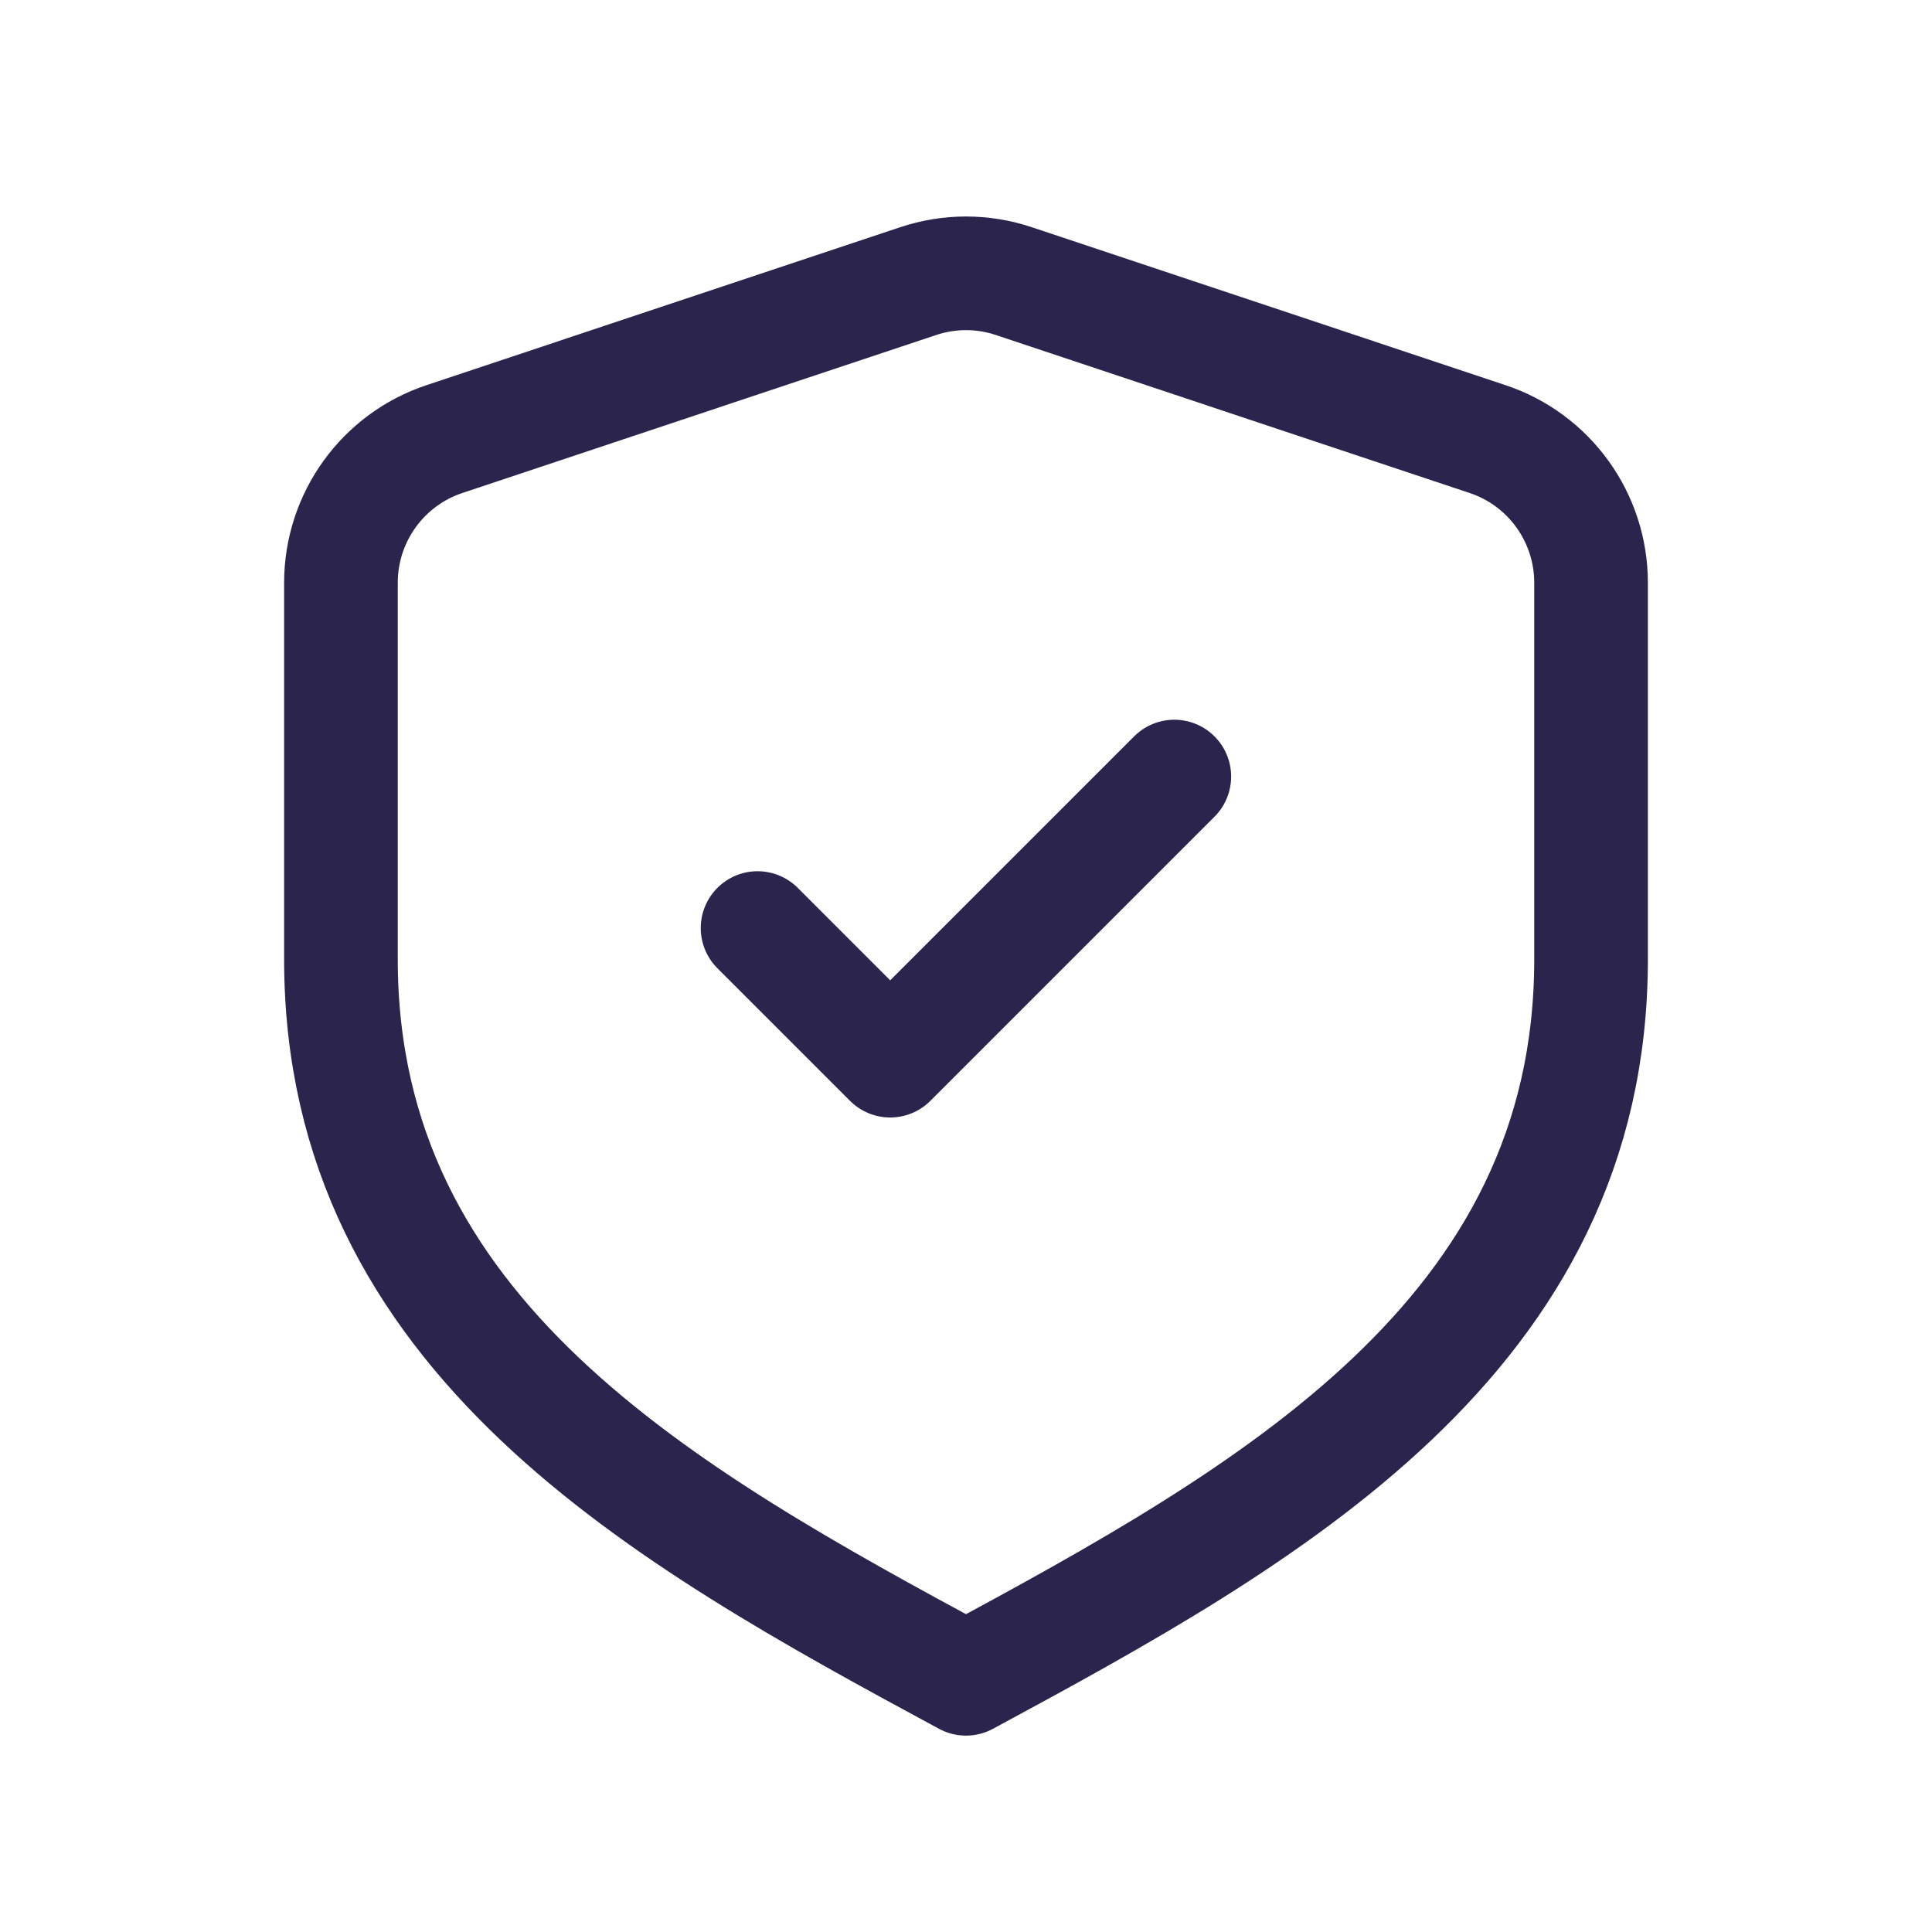 <svg width="17" height="17" viewBox="0 0 17 17" fill="none" xmlns="http://www.w3.org/2000/svg">
<path d="M14 5.128C14 4.554 13.633 4.044 13.088 3.863L8.922 2.474C8.648 2.382 8.352 2.382 8.078 2.474L3.912 3.863C3.367 4.044 3 4.554 3 5.128V8.441C3 11.756 5.833 13.333 8.5 14.772C11.167 13.333 14 11.756 14 8.441V5.128Z" stroke="#2B254D" stroke-linecap="round" stroke-linejoin="round"/>
<path d="M6.666 8.166L7.833 9.333L10.333 6.833" stroke="#2B254D" stroke-linecap="round" stroke-linejoin="round"/>
</svg>

